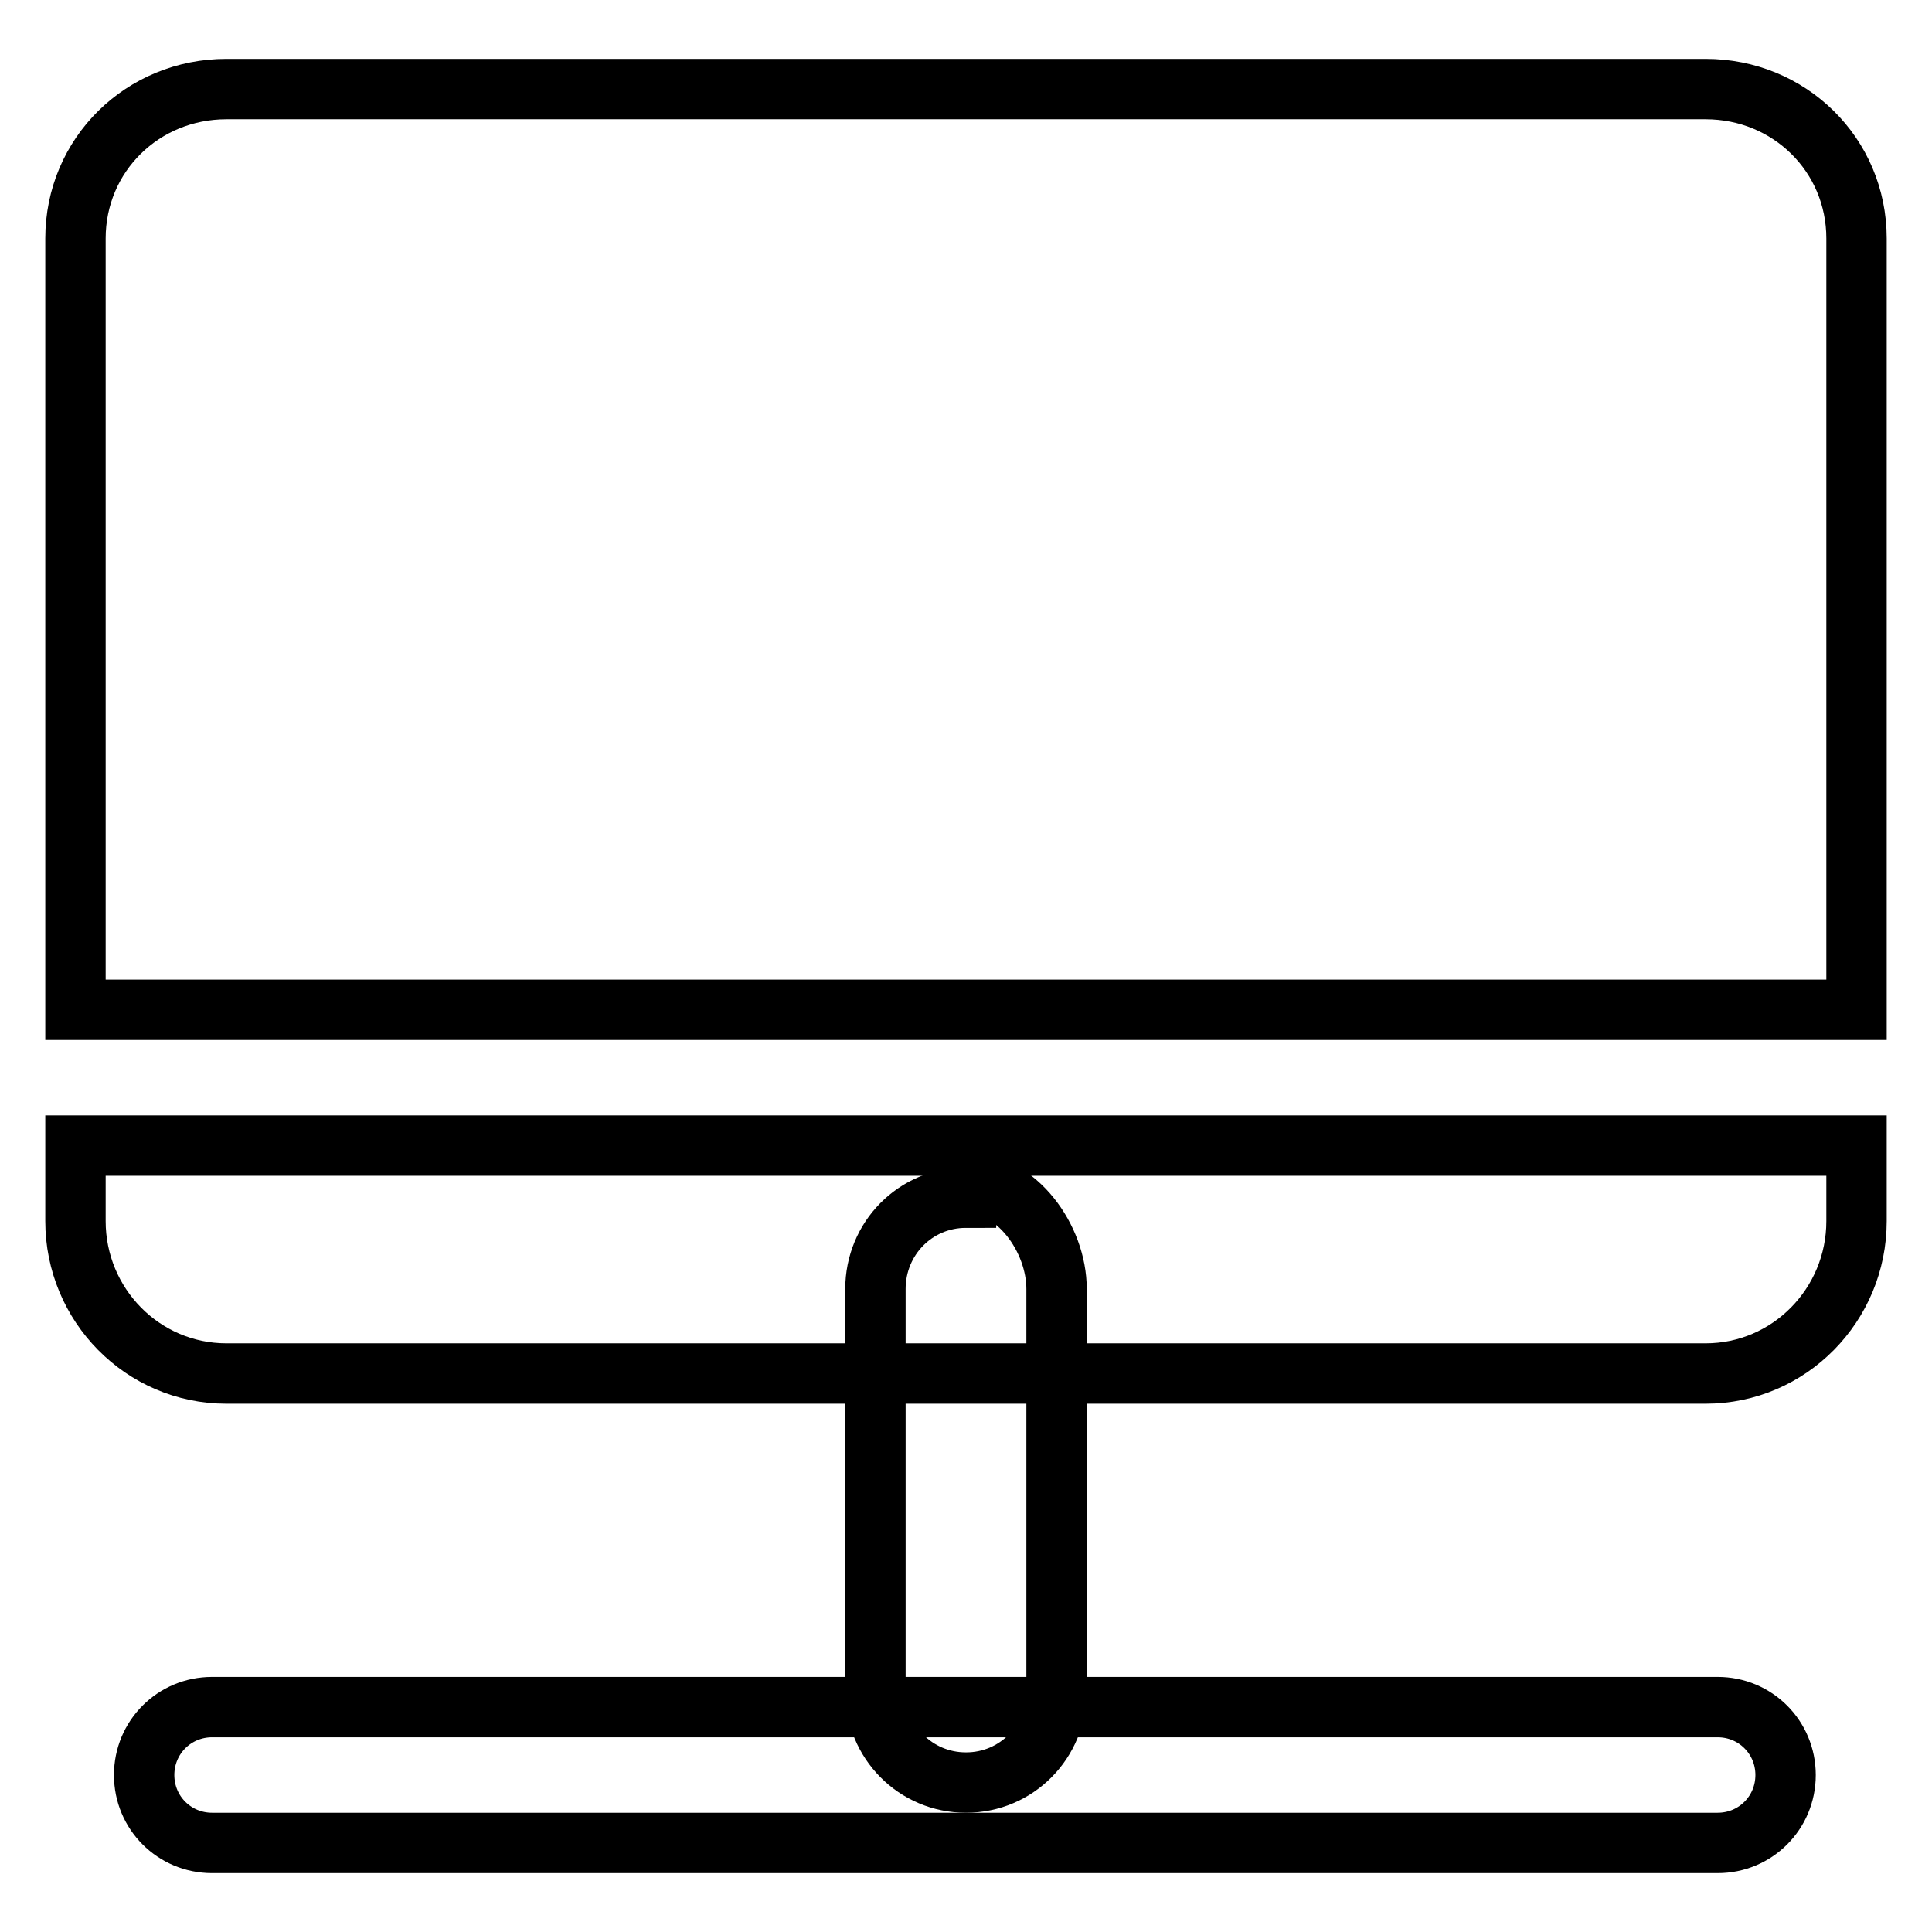 <?xml version="1.0" encoding="utf-8"?>
<!-- Svg Vector Icons : http://www.onlinewebfonts.com/icon -->
<!DOCTYPE svg PUBLIC "-//W3C//DTD SVG 1.1//EN" "http://www.w3.org/Graphics/SVG/1.1/DTD/svg11.dtd">
<svg version="1.1" xmlns="http://www.w3.org/2000/svg" xmlns:xlink="http://www.w3.org/1999/xlink" x="0px" y="0px" viewBox="0 0 256 256" enable-background="new 0 0 256 256" xml:space="preserve">
<g> <path stroke-width="8" fill-opacity="0" stroke="#000000"  d="M140,224.1c0,6.7-5.3,12.1-12,12.1c-6.7,0-12-5.4-12-12.1v-53.3c0-6.7,5.3-12.1,12-12.1v-2 c6.7,0,12,7.4,12,14.1V224.1z"/> <path stroke-width="8" fill-opacity="0" stroke="#000000"  d="M236.6,235.2c0,5-4,9-9,9H28.1c-5,0-9-4-9-9s4-9,9-9h199.5C232.6,226.2,236.6,230.2,236.6,235.2z M246,31.6 c0-11.1-8.9-19.8-20-19.8H30c-11.1,0-20,8.7-20,19.8v102.2h236V31.6z M10,161.8c0,11.1,8.9,20.2,20,20.2h196c11.1,0,20-9.1,20-20.2 v-10H10V161.8z"/></g>
</svg>
